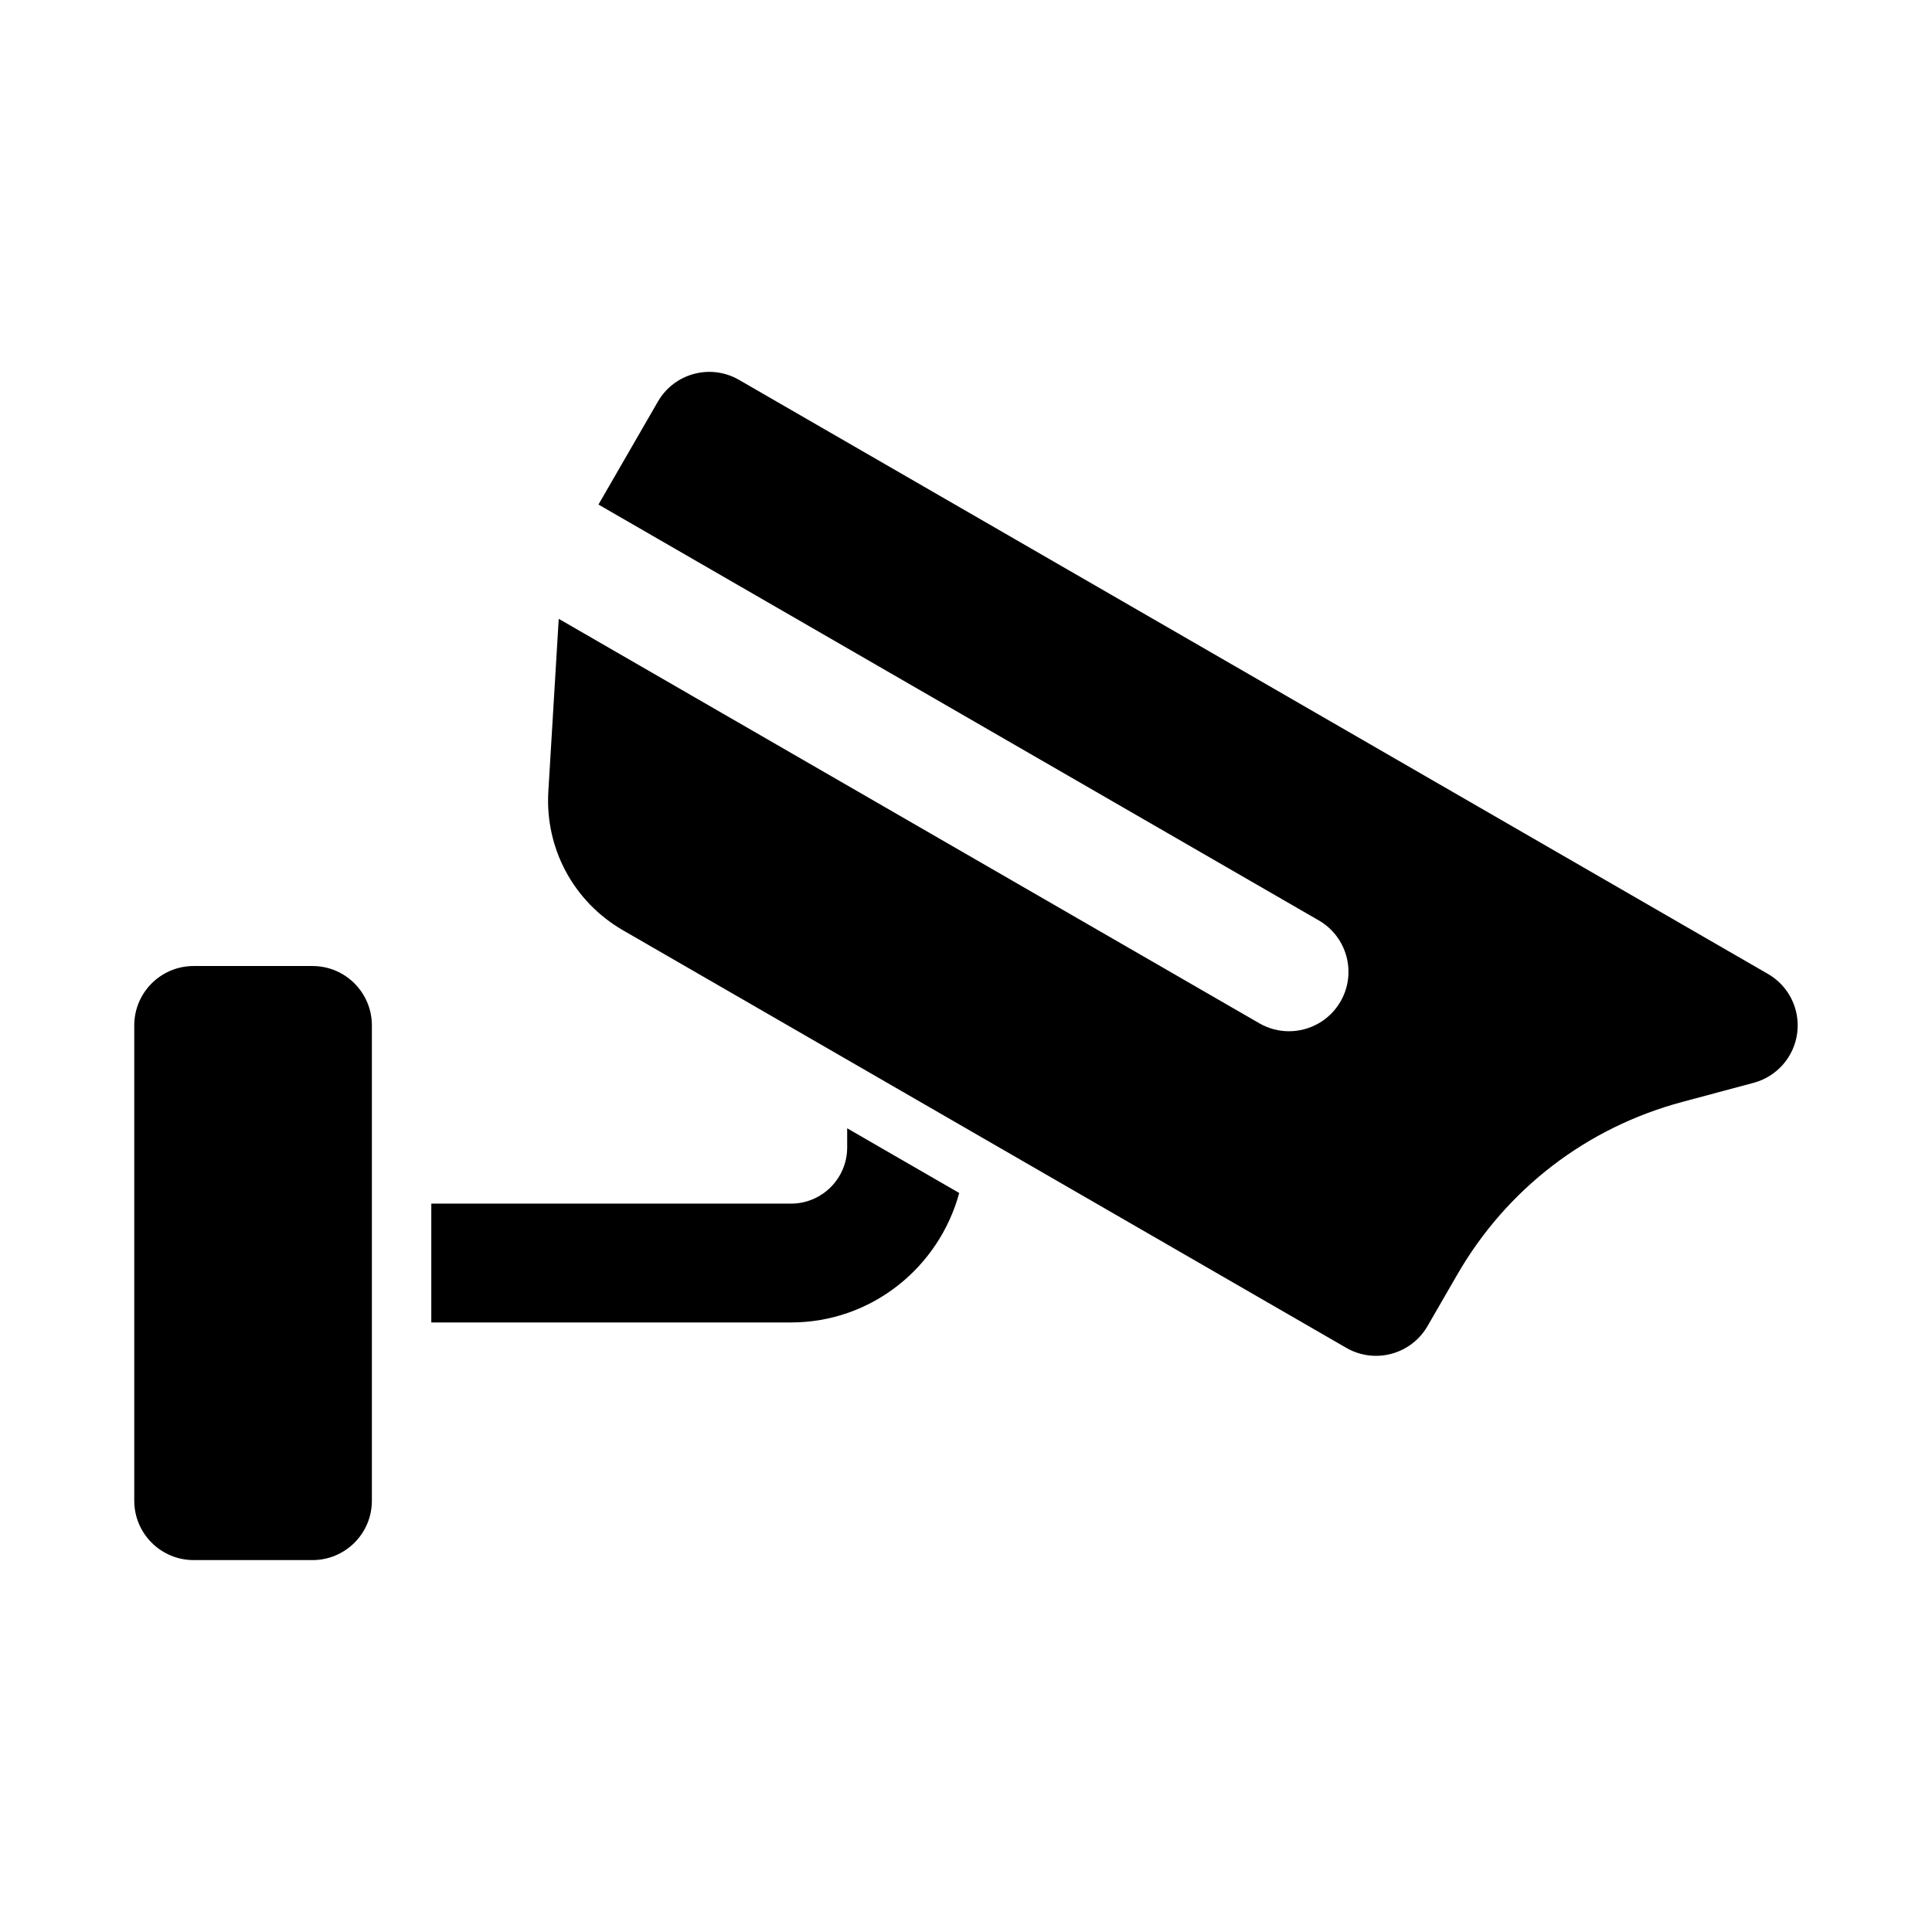 <?xml version="1.0" encoding="UTF-8"?>
<!-- Uploaded to: ICON Repo, www.svgrepo.com, Generator: ICON Repo Mixer Tools -->
<svg fill="#000000" width="800px" height="800px" version="1.1" viewBox="144 144 512 512" xmlns="http://www.w3.org/2000/svg">
 <g>
  <path d="m226.81 557.44h-31.488c-8.703 0-15.742-7.051-15.742-15.742v-125.95c0-8.695 7.043-15.742 15.742-15.742h31.488c8.703 0 15.742 7.051 15.742 15.742v125.95c0.004 8.695-7.039 15.742-15.742 15.742z"/>
  <path d="m612.54 402.11-272.69-157.44c-7.535-4.359-17.16-1.777-21.508 5.766l-15.742 27.273 190.88 110.2c7.535 4.352 10.117 13.977 5.766 21.508-2.922 5.051-8.211 7.871-13.652 7.871-2.676 0-5.383-0.676-7.856-2.106l-185.67-107.19-2.754 45.746c-0.906 15.137 6.703 29.242 19.82 36.816l191.66 110.65c2.477 1.43 5.18 2.106 7.856 2.106 5.441 0 10.73-2.82 13.652-7.871l7.871-13.629c13.113-22.738 34.301-39 59.672-45.793l18.895-5.066c6.148-1.645 10.703-6.844 11.531-13.152 0.832-6.312-2.211-12.504-7.731-15.691z"/>
  <path d="m368.51 443.01v5.082c0 8.207-6.672 14.883-14.883 14.883h-95.328v31.488h95.324c21.371 0 39.23-14.609 44.578-34.309z"/>
 </g>
</svg>